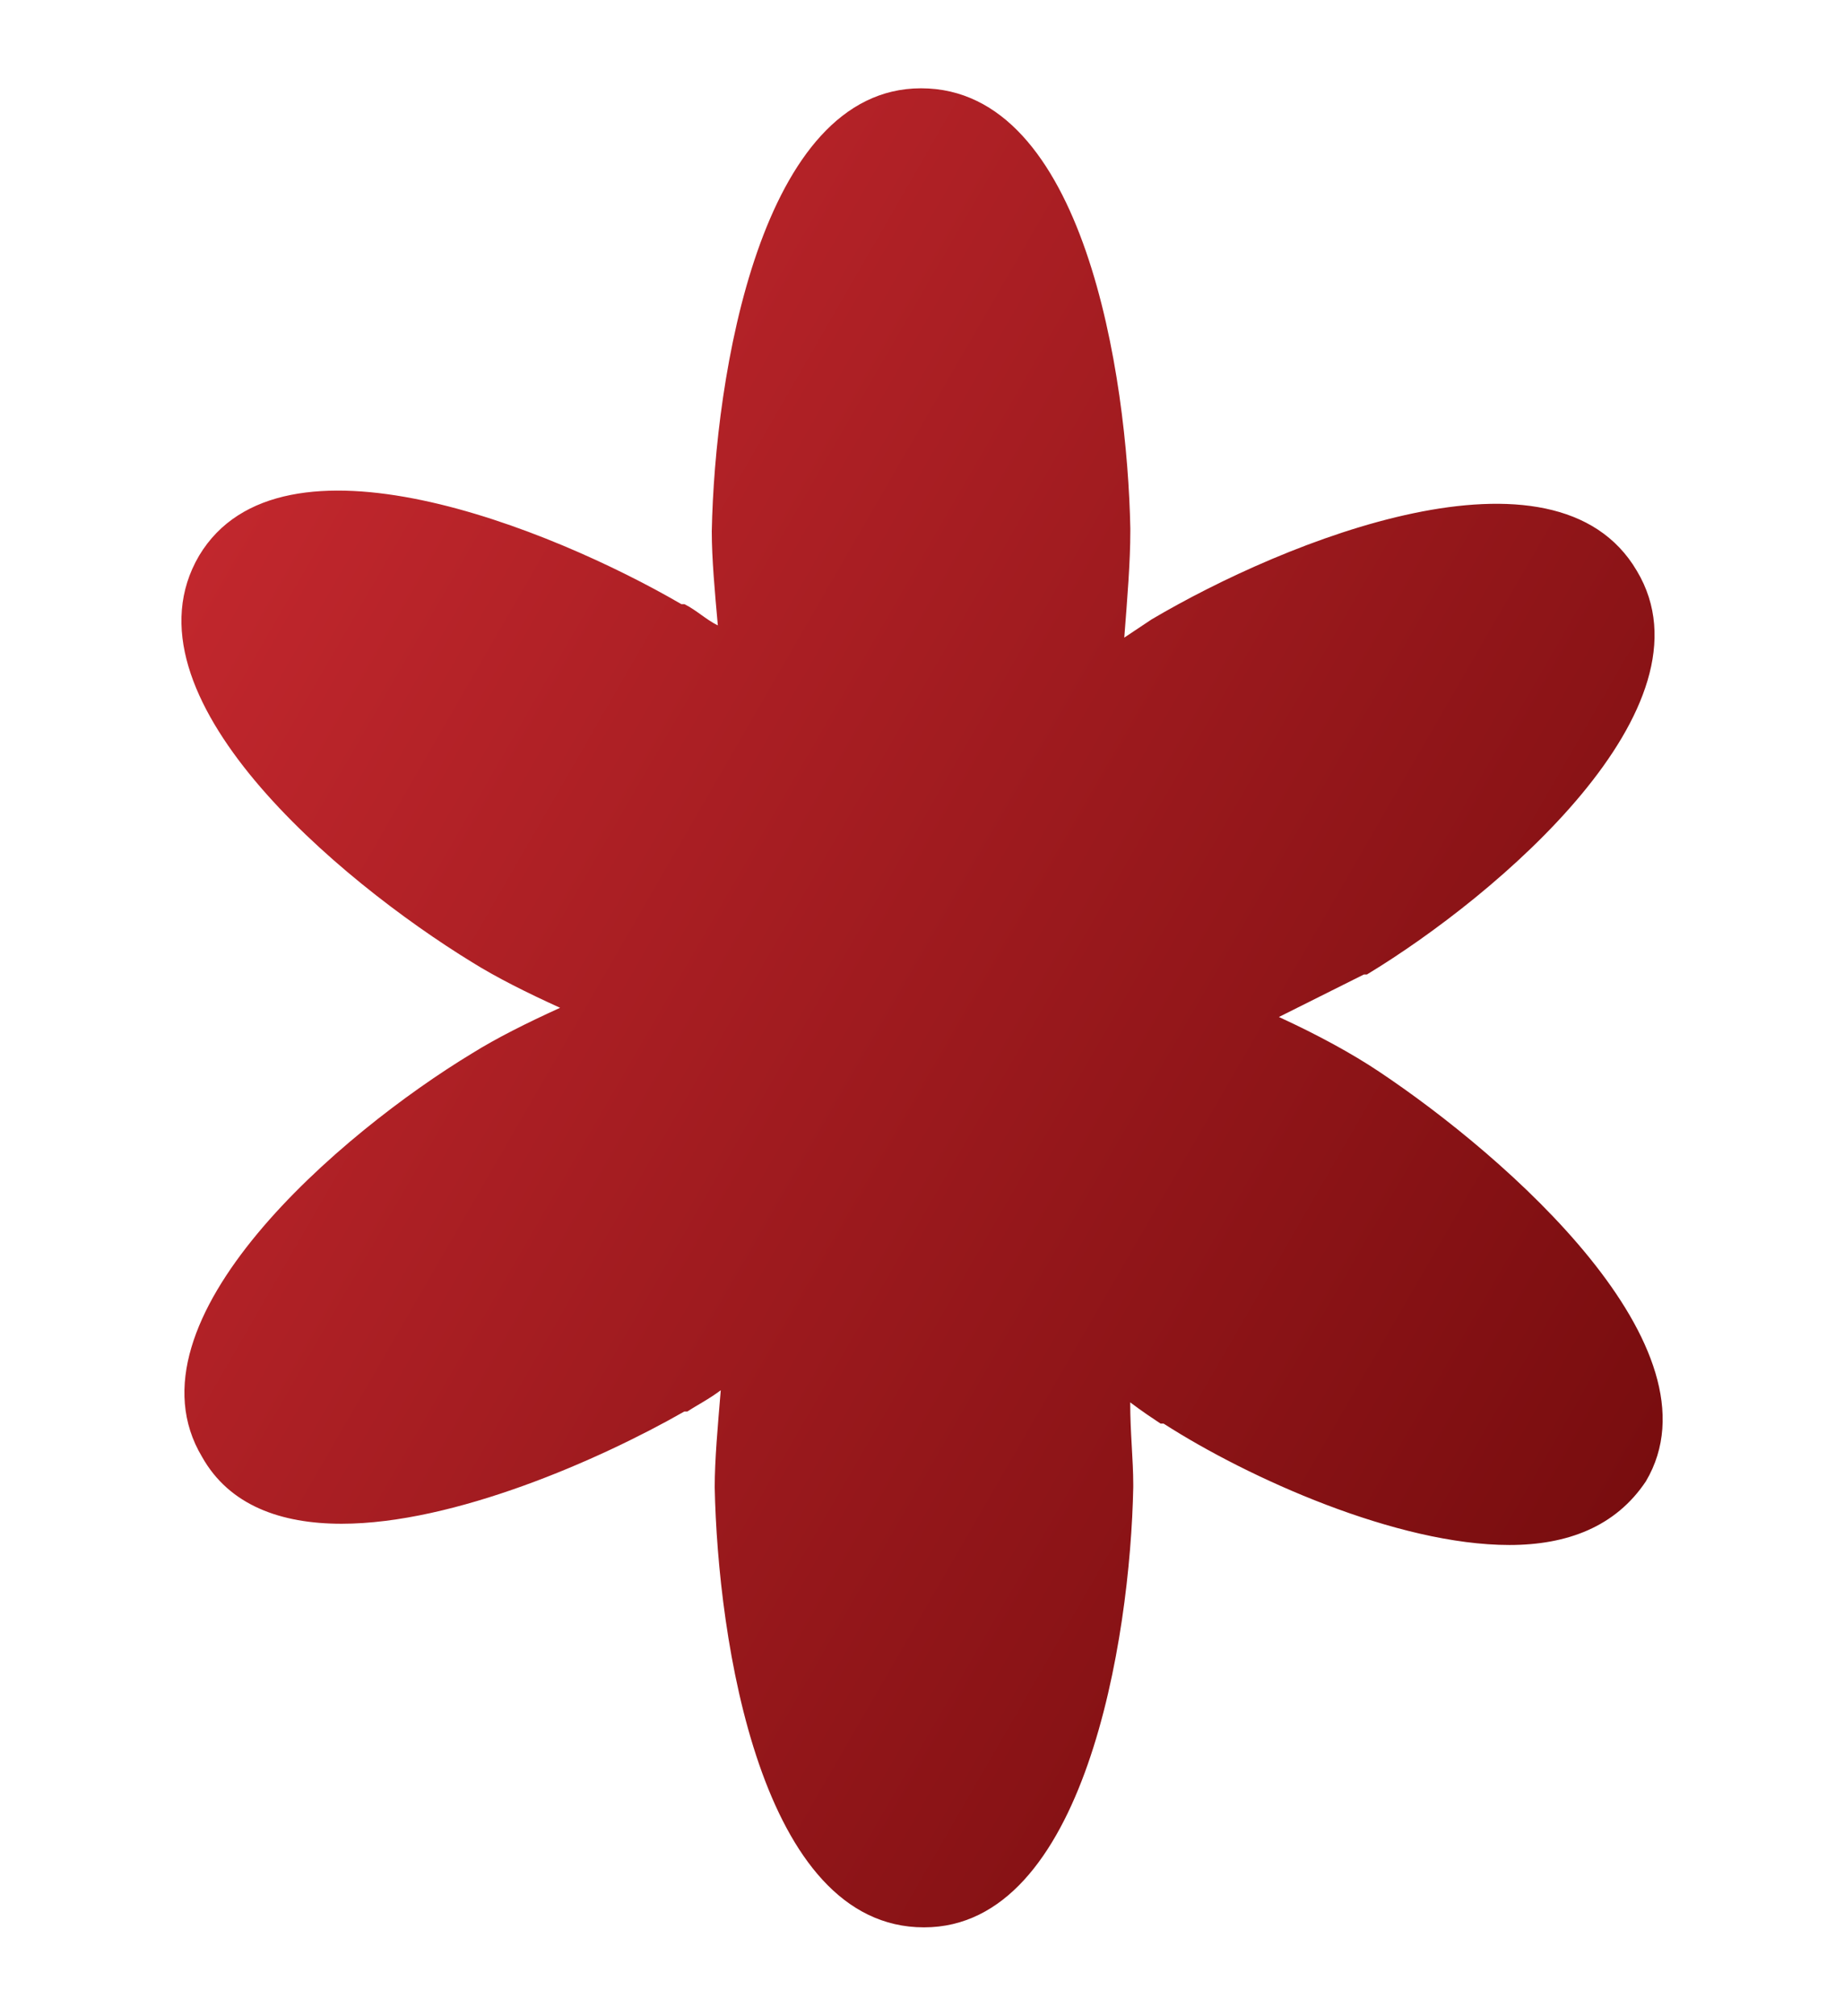 <?xml version="1.0" encoding="UTF-8"?>
<svg data-bbox="27.854 13.55 227.418 282.23" viewBox="0 0 283.11 309.34" xmlns="http://www.w3.org/2000/svg" data-type="ugc">
    <g>
        <linearGradient y2="220.928" x2="256.391" y1="89.23" x1="28.283" gradientUnits="userSpaceOnUse" id="59990860-1636-4f4b-ad4e-ad5ba2e49bd5">
            <stop offset="0" stop-color="#c1272d"/>
            <stop offset="1" stop-color="#790d0f"/>
        </linearGradient>
        <path d="M211.72 164.45c-4.19-2.79-9.31-5.59-15.37-8.38 4.66-2.33 9.31-4.66 13.04-6.52h.47c20.02-12.11 54.02-40.98 41.45-61.94-12.57-21.42-54.02-4.66-74.51 7.45-1.4.93-2.79 1.86-4.19 2.79.47-6.05.93-11.64.93-16.3v-.47c-.47-23.28-6.99-67.53-32.13-67.53-24.68 0-31.67 44.24-32.13 67.99 0 4.19.47 9.31.93 14.44-1.86-.93-3.26-2.33-5.12-3.26h-.47C84.6 81.08 43.15 64.31 30.57 85.27 18 106.69 51.99 135.1 72.48 147.67c3.73 2.33 8.38 4.66 13.51 6.99-5.12 2.33-9.78 4.66-13.51 6.99-20.02 12.11-54.02 40.98-41.45 61.94 4.19 7.45 12.11 10.25 21.42 10.25 17.23 0 39.58-9.78 52.62-17.23h.47c1.4-.93 3.26-1.86 5.12-3.26-.47 5.59-.93 10.71-.93 14.9.47 23.28 6.99 67.53 32.13 67.53 24.68 0 31.67-44.24 32.13-67.53v-.47c0-3.73-.47-7.92-.47-12.57 1.86 1.4 3.26 2.33 4.66 3.26h.47c13.04 8.38 35.86 18.63 53.09 18.63 8.85 0 16.3-2.79 20.96-9.78 12.11-20.49-21.42-49.83-40.98-62.87z" fill="url(#59990860-1636-4f4b-ad4e-ad5ba2e49bd5)"/>
    </g>
</svg>
